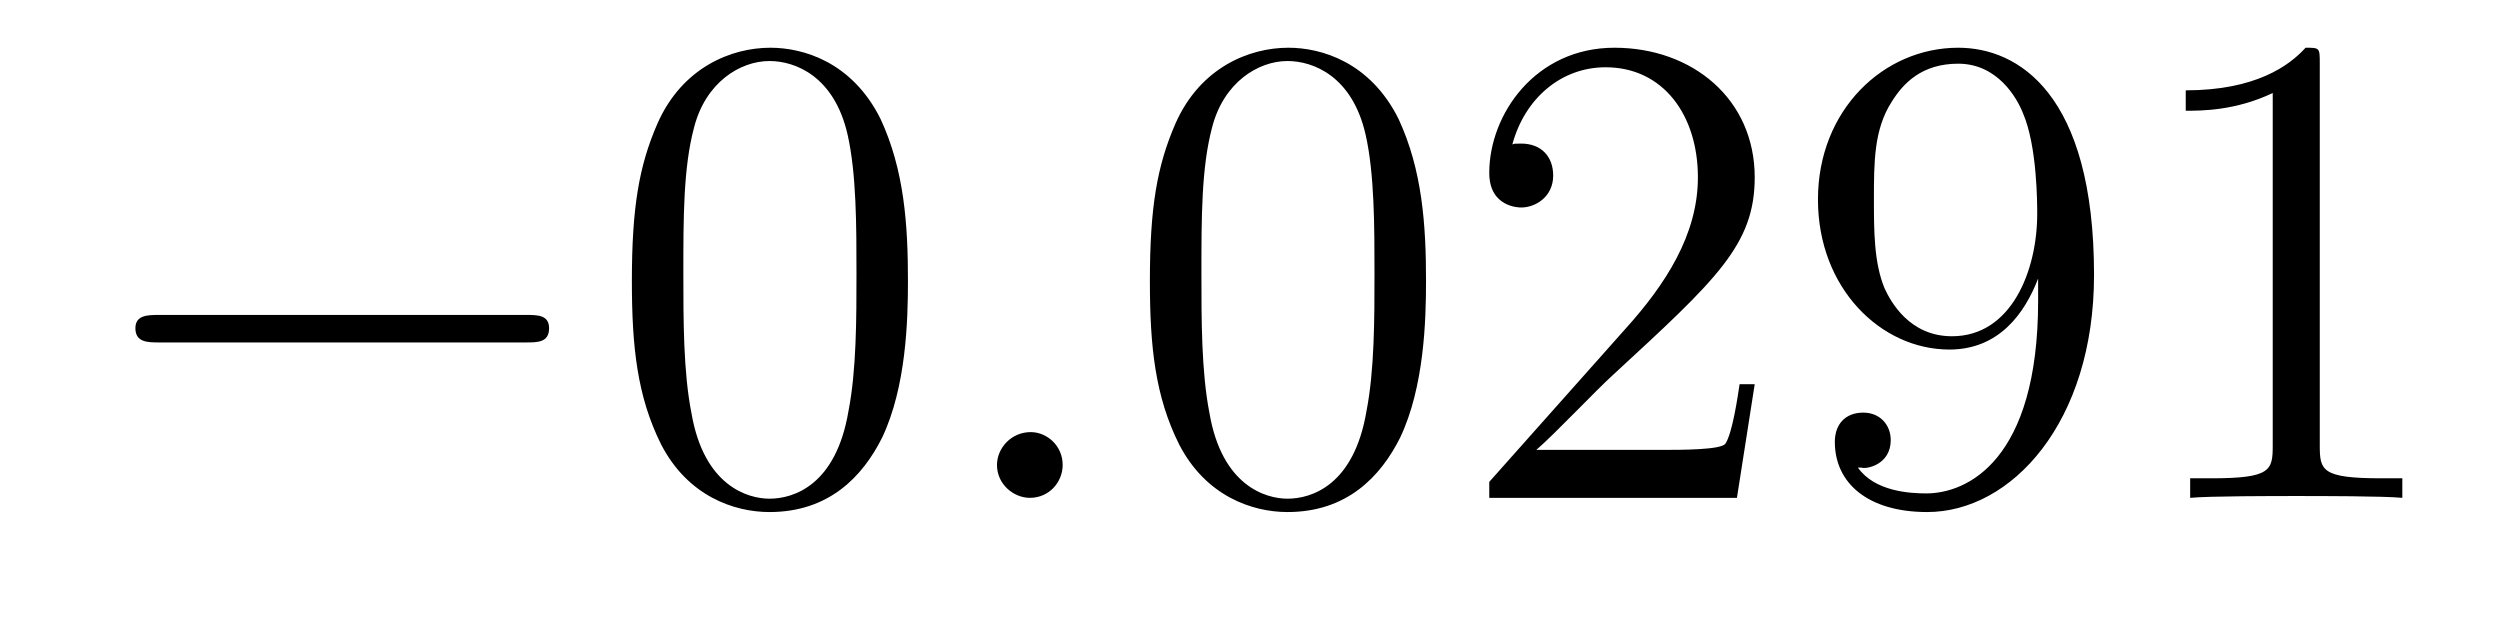 <?xml version='1.0'?>
<!-- This file was generated by dvisvgm 1.9.2 -->
<svg height='11pt' version='1.1' viewBox='0 -11 44 11' width='44pt' xmlns='http://www.w3.org/2000/svg' xmlns:xlink='http://www.w3.org/1999/xlink'>
<g id='page1'>
<g transform='matrix(1 0 0 1 -127 652)'>
<path d='M136.258 -656.973C136.461 -656.973 136.664 -656.973 136.664 -657.223C136.664 -657.457 136.461 -657.457 136.258 -657.457H129.805C129.602 -657.457 129.383 -657.457 129.383 -657.223C129.383 -656.973 129.602 -656.973 129.805 -656.973H136.258ZM137.637 -654.238' fill-rule='evenodd'/>
<path d='M142.98 -658.051C142.98 -659.035 142.918 -660.004 142.496 -660.91C141.996 -661.91 141.137 -662.16 140.559 -662.16C139.871 -662.16 139.012 -661.816 138.574 -660.832C138.246 -660.082 138.121 -659.348 138.121 -658.051C138.121 -656.895 138.215 -656.019 138.637 -655.176C139.105 -654.27 139.918 -653.988 140.543 -653.988C141.59 -653.988 142.184 -654.613 142.527 -655.301C142.949 -656.191 142.98 -657.363 142.98 -658.051ZM140.543 -654.223C140.168 -654.223 139.387 -654.441 139.168 -655.738C139.027 -656.457 139.027 -657.363 139.027 -658.191C139.027 -659.176 139.027 -660.051 139.215 -660.754C139.418 -661.551 140.027 -661.926 140.543 -661.926C140.996 -661.926 141.684 -661.66 141.918 -660.629C142.074 -659.941 142.074 -659.004 142.074 -658.191C142.074 -657.395 142.074 -656.488 141.934 -655.77C141.715 -654.457 140.965 -654.223 140.543 -654.223ZM143.516 -654.238' fill-rule='evenodd'/>
<path d='M145.703 -654.816C145.703 -655.16 145.422 -655.395 145.141 -655.395C144.797 -655.395 144.547 -655.113 144.547 -654.816C144.547 -654.473 144.844 -654.238 145.125 -654.238C145.469 -654.238 145.703 -654.519 145.703 -654.816ZM146.754 -654.238' fill-rule='evenodd'/>
<path d='M152.098 -658.051C152.098 -659.035 152.035 -660.004 151.613 -660.91C151.113 -661.91 150.254 -662.16 149.676 -662.16C148.988 -662.16 148.129 -661.816 147.691 -660.832C147.363 -660.082 147.238 -659.348 147.238 -658.051C147.238 -656.895 147.332 -656.019 147.754 -655.176C148.223 -654.27 149.035 -653.988 149.66 -653.988C150.707 -653.988 151.301 -654.613 151.644 -655.301C152.066 -656.191 152.098 -657.363 152.098 -658.051ZM149.66 -654.223C149.285 -654.223 148.504 -654.441 148.285 -655.738C148.145 -656.457 148.145 -657.363 148.145 -658.191C148.145 -659.176 148.145 -660.051 148.332 -660.754C148.535 -661.551 149.145 -661.926 149.66 -661.926C150.113 -661.926 150.801 -661.66 151.035 -660.629C151.191 -659.941 151.191 -659.004 151.191 -658.191C151.191 -657.395 151.191 -656.488 151.051 -655.77C150.832 -654.457 150.082 -654.223 149.66 -654.223ZM157.883 -656.238H157.617C157.586 -656.035 157.492 -655.379 157.367 -655.191C157.289 -655.082 156.602 -655.082 156.242 -655.082H154.039C154.367 -655.363 155.086 -656.129 155.398 -656.41C157.211 -658.082 157.883 -658.691 157.883 -659.879C157.883 -661.254 156.789 -662.16 155.414 -662.16C154.023 -662.16 153.211 -660.988 153.211 -659.957C153.211 -659.348 153.742 -659.348 153.773 -659.348C154.023 -659.348 154.336 -659.535 154.336 -659.91C154.336 -660.254 154.117 -660.473 153.773 -660.473C153.664 -660.473 153.648 -660.473 153.617 -660.457C153.836 -661.269 154.477 -661.816 155.258 -661.816C156.273 -661.816 156.883 -660.973 156.883 -659.879C156.883 -658.863 156.305 -657.988 155.617 -657.223L153.211 -654.519V-654.238H157.57L157.883 -656.238ZM162.871 -657.707C162.871 -654.894 161.621 -654.316 160.902 -654.316C160.621 -654.316 159.996 -654.348 159.699 -654.77H159.762C159.84 -654.738 160.277 -654.816 160.277 -655.254C160.277 -655.52 160.09 -655.738 159.793 -655.738C159.48 -655.738 159.293 -655.535 159.293 -655.223C159.293 -654.488 159.887 -653.988 160.918 -653.988C162.402 -653.988 163.855 -655.566 163.855 -658.16C163.855 -661.363 162.512 -662.16 161.465 -662.16C160.152 -662.16 158.996 -661.066 158.996 -659.488C158.996 -657.926 160.105 -656.848 161.309 -656.848C162.184 -656.848 162.637 -657.488 162.871 -658.098V-657.707ZM161.355 -657.082C160.605 -657.082 160.277 -657.691 160.168 -657.926C159.981 -658.379 159.981 -658.941 159.981 -659.488C159.981 -660.144 159.981 -660.723 160.293 -661.207C160.496 -661.535 160.824 -661.879 161.465 -661.879C162.152 -661.879 162.496 -661.285 162.606 -661.004C162.855 -660.426 162.855 -659.41 162.855 -659.238C162.855 -658.238 162.402 -657.082 161.355 -657.082ZM167.828 -661.879C167.828 -662.16 167.828 -662.16 167.578 -662.16C167.297 -661.848 166.703 -661.41 165.469 -661.41V-661.051C165.75 -661.051 166.344 -661.051 167 -661.363V-655.16C167 -654.723 166.969 -654.582 165.922 -654.582H165.547V-654.238C165.875 -654.27 167.031 -654.27 167.422 -654.27C167.813 -654.27 168.953 -654.27 169.281 -654.238V-654.582H168.906C167.859 -654.582 167.828 -654.723 167.828 -655.16V-661.879ZM170.27 -654.238' fill-rule='evenodd'/>
</g>
</g>
</svg>
